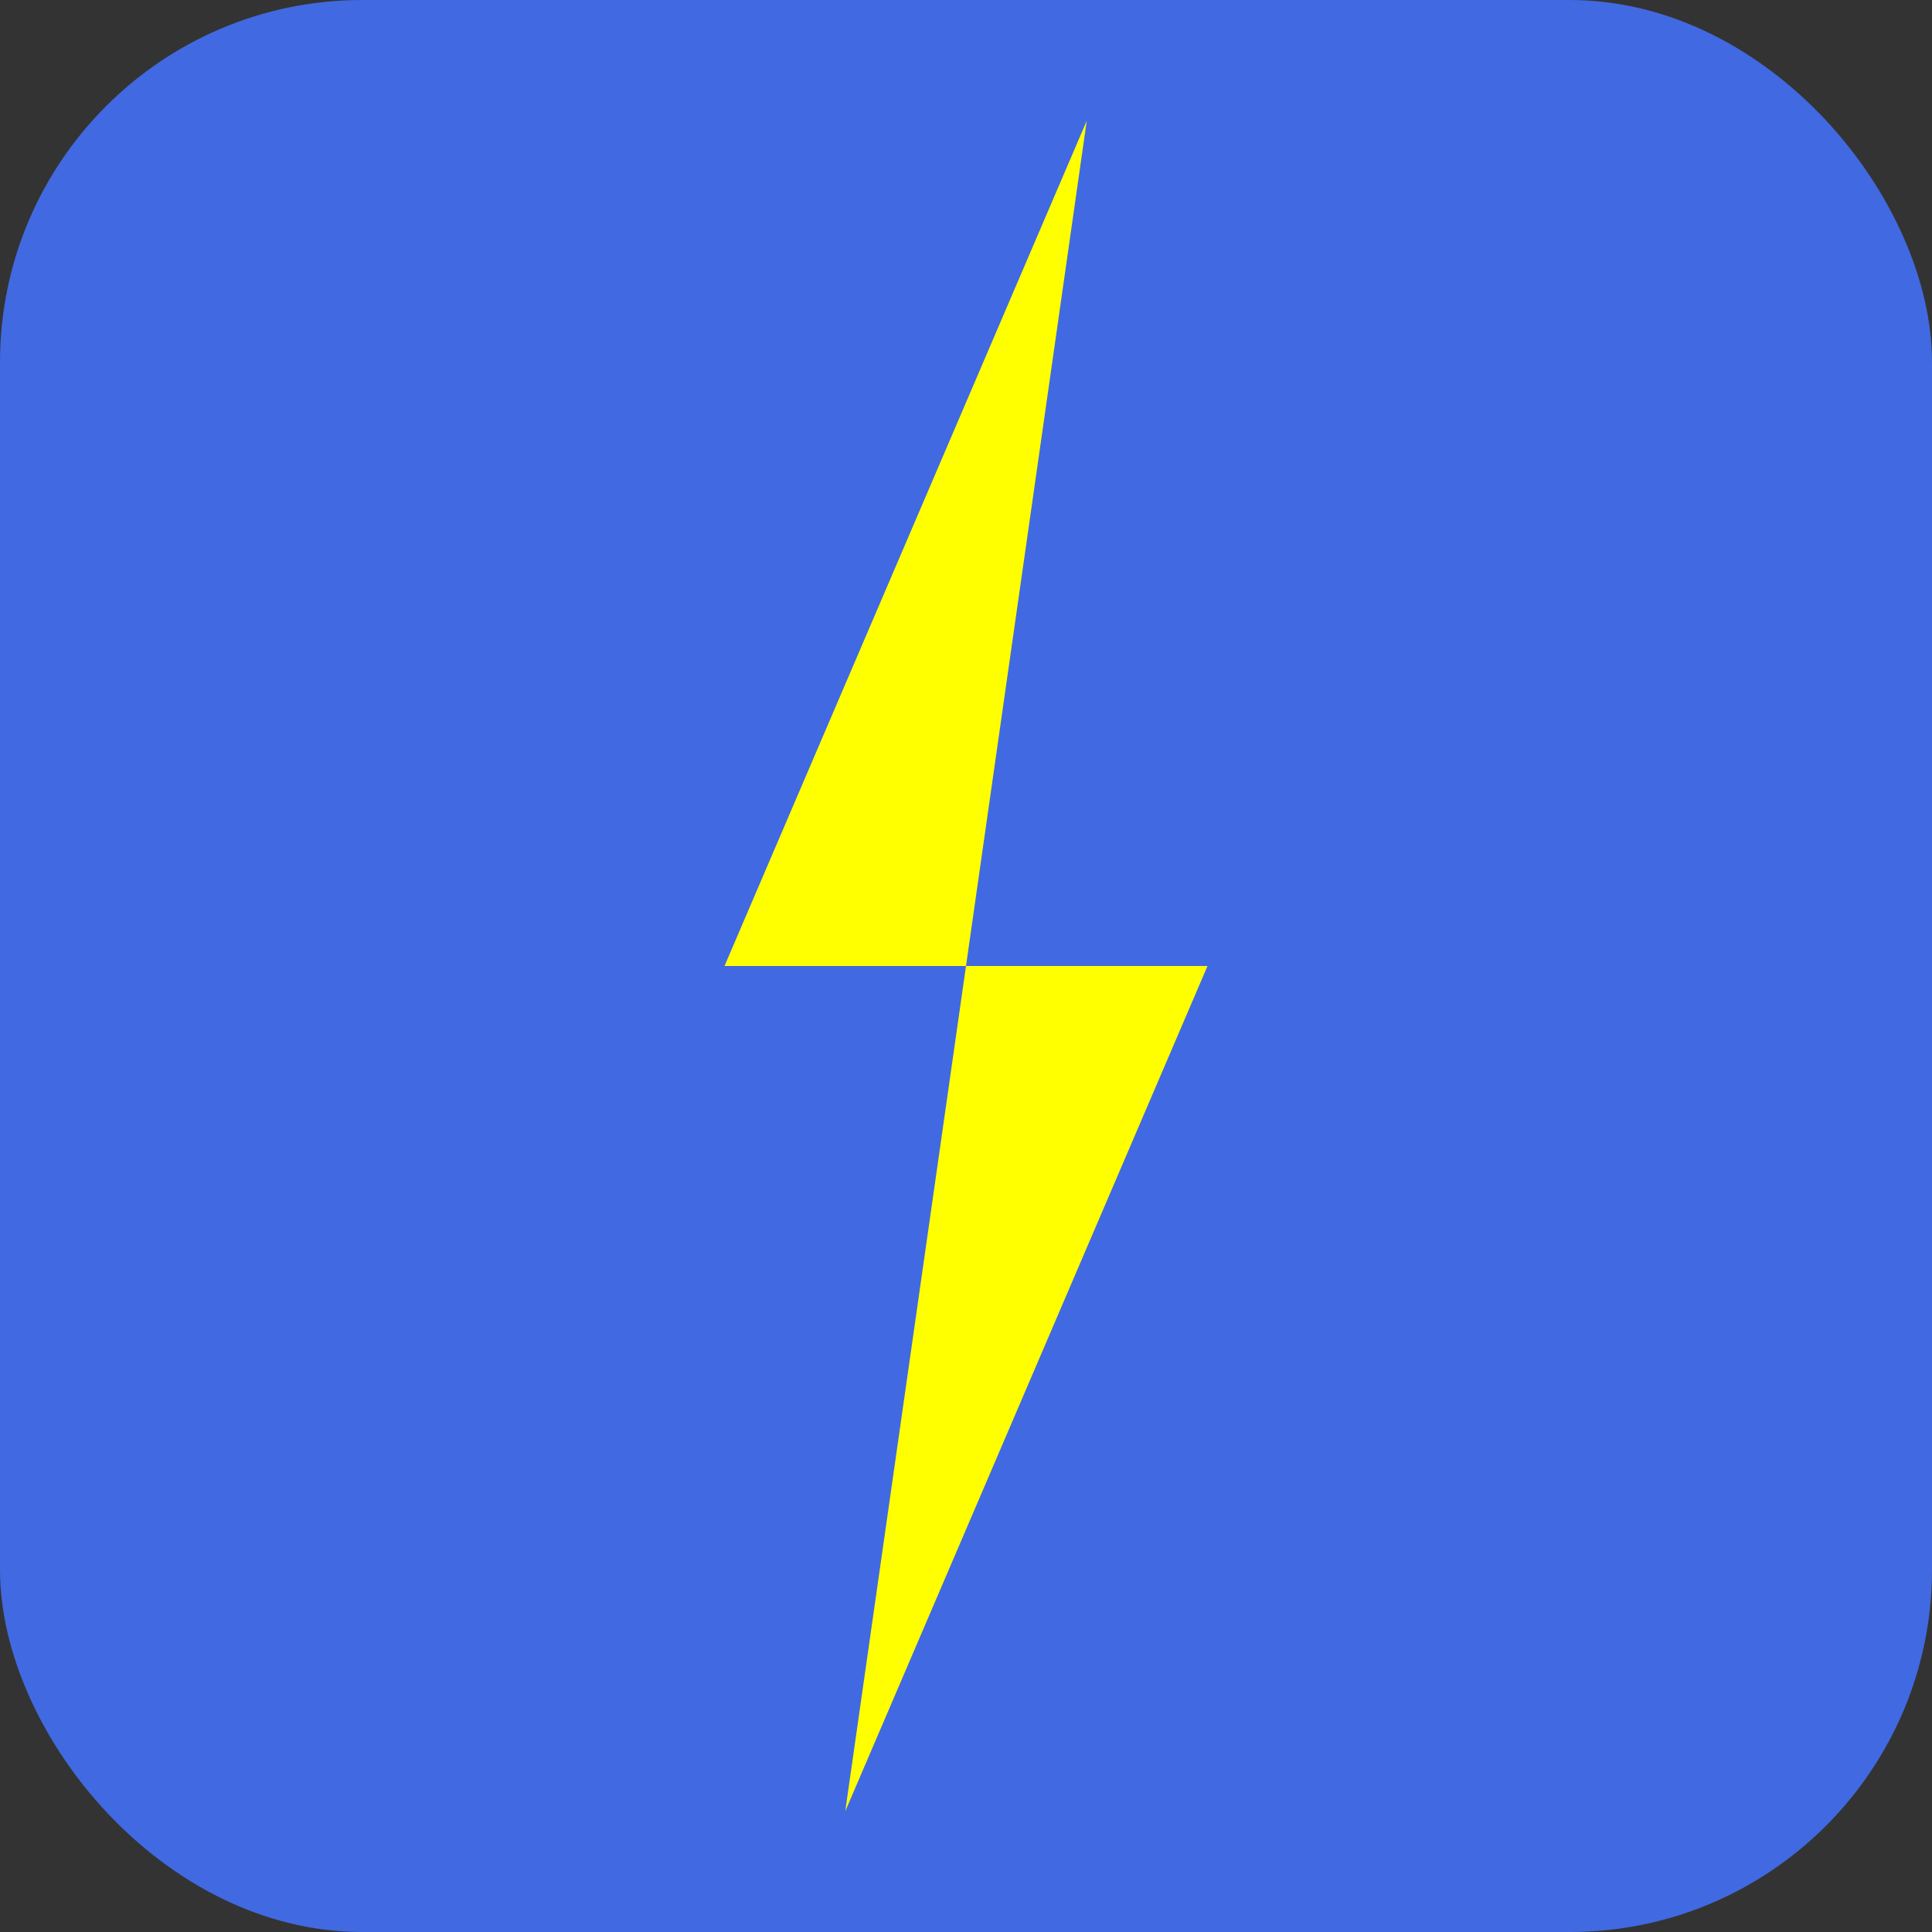 <svg width="32" height="32" viewBox="0 0 32 32" fill="none" xmlns="http://www.w3.org/2000/svg">
  <rect x="0" y="0" width="32" height="32" fill="#333333" stroke="none"/>
  <!-- Royal blue background -->
  <rect width="32" height="32" rx="6" fill="#4169E1"/>

  <!-- Bright yellow lightning bolt stretching top to bottom -->
  <path d="M18 2L12 16H16L14 30L20 16H16L18 2Z" fill="#FFFF00"/>
</svg>
